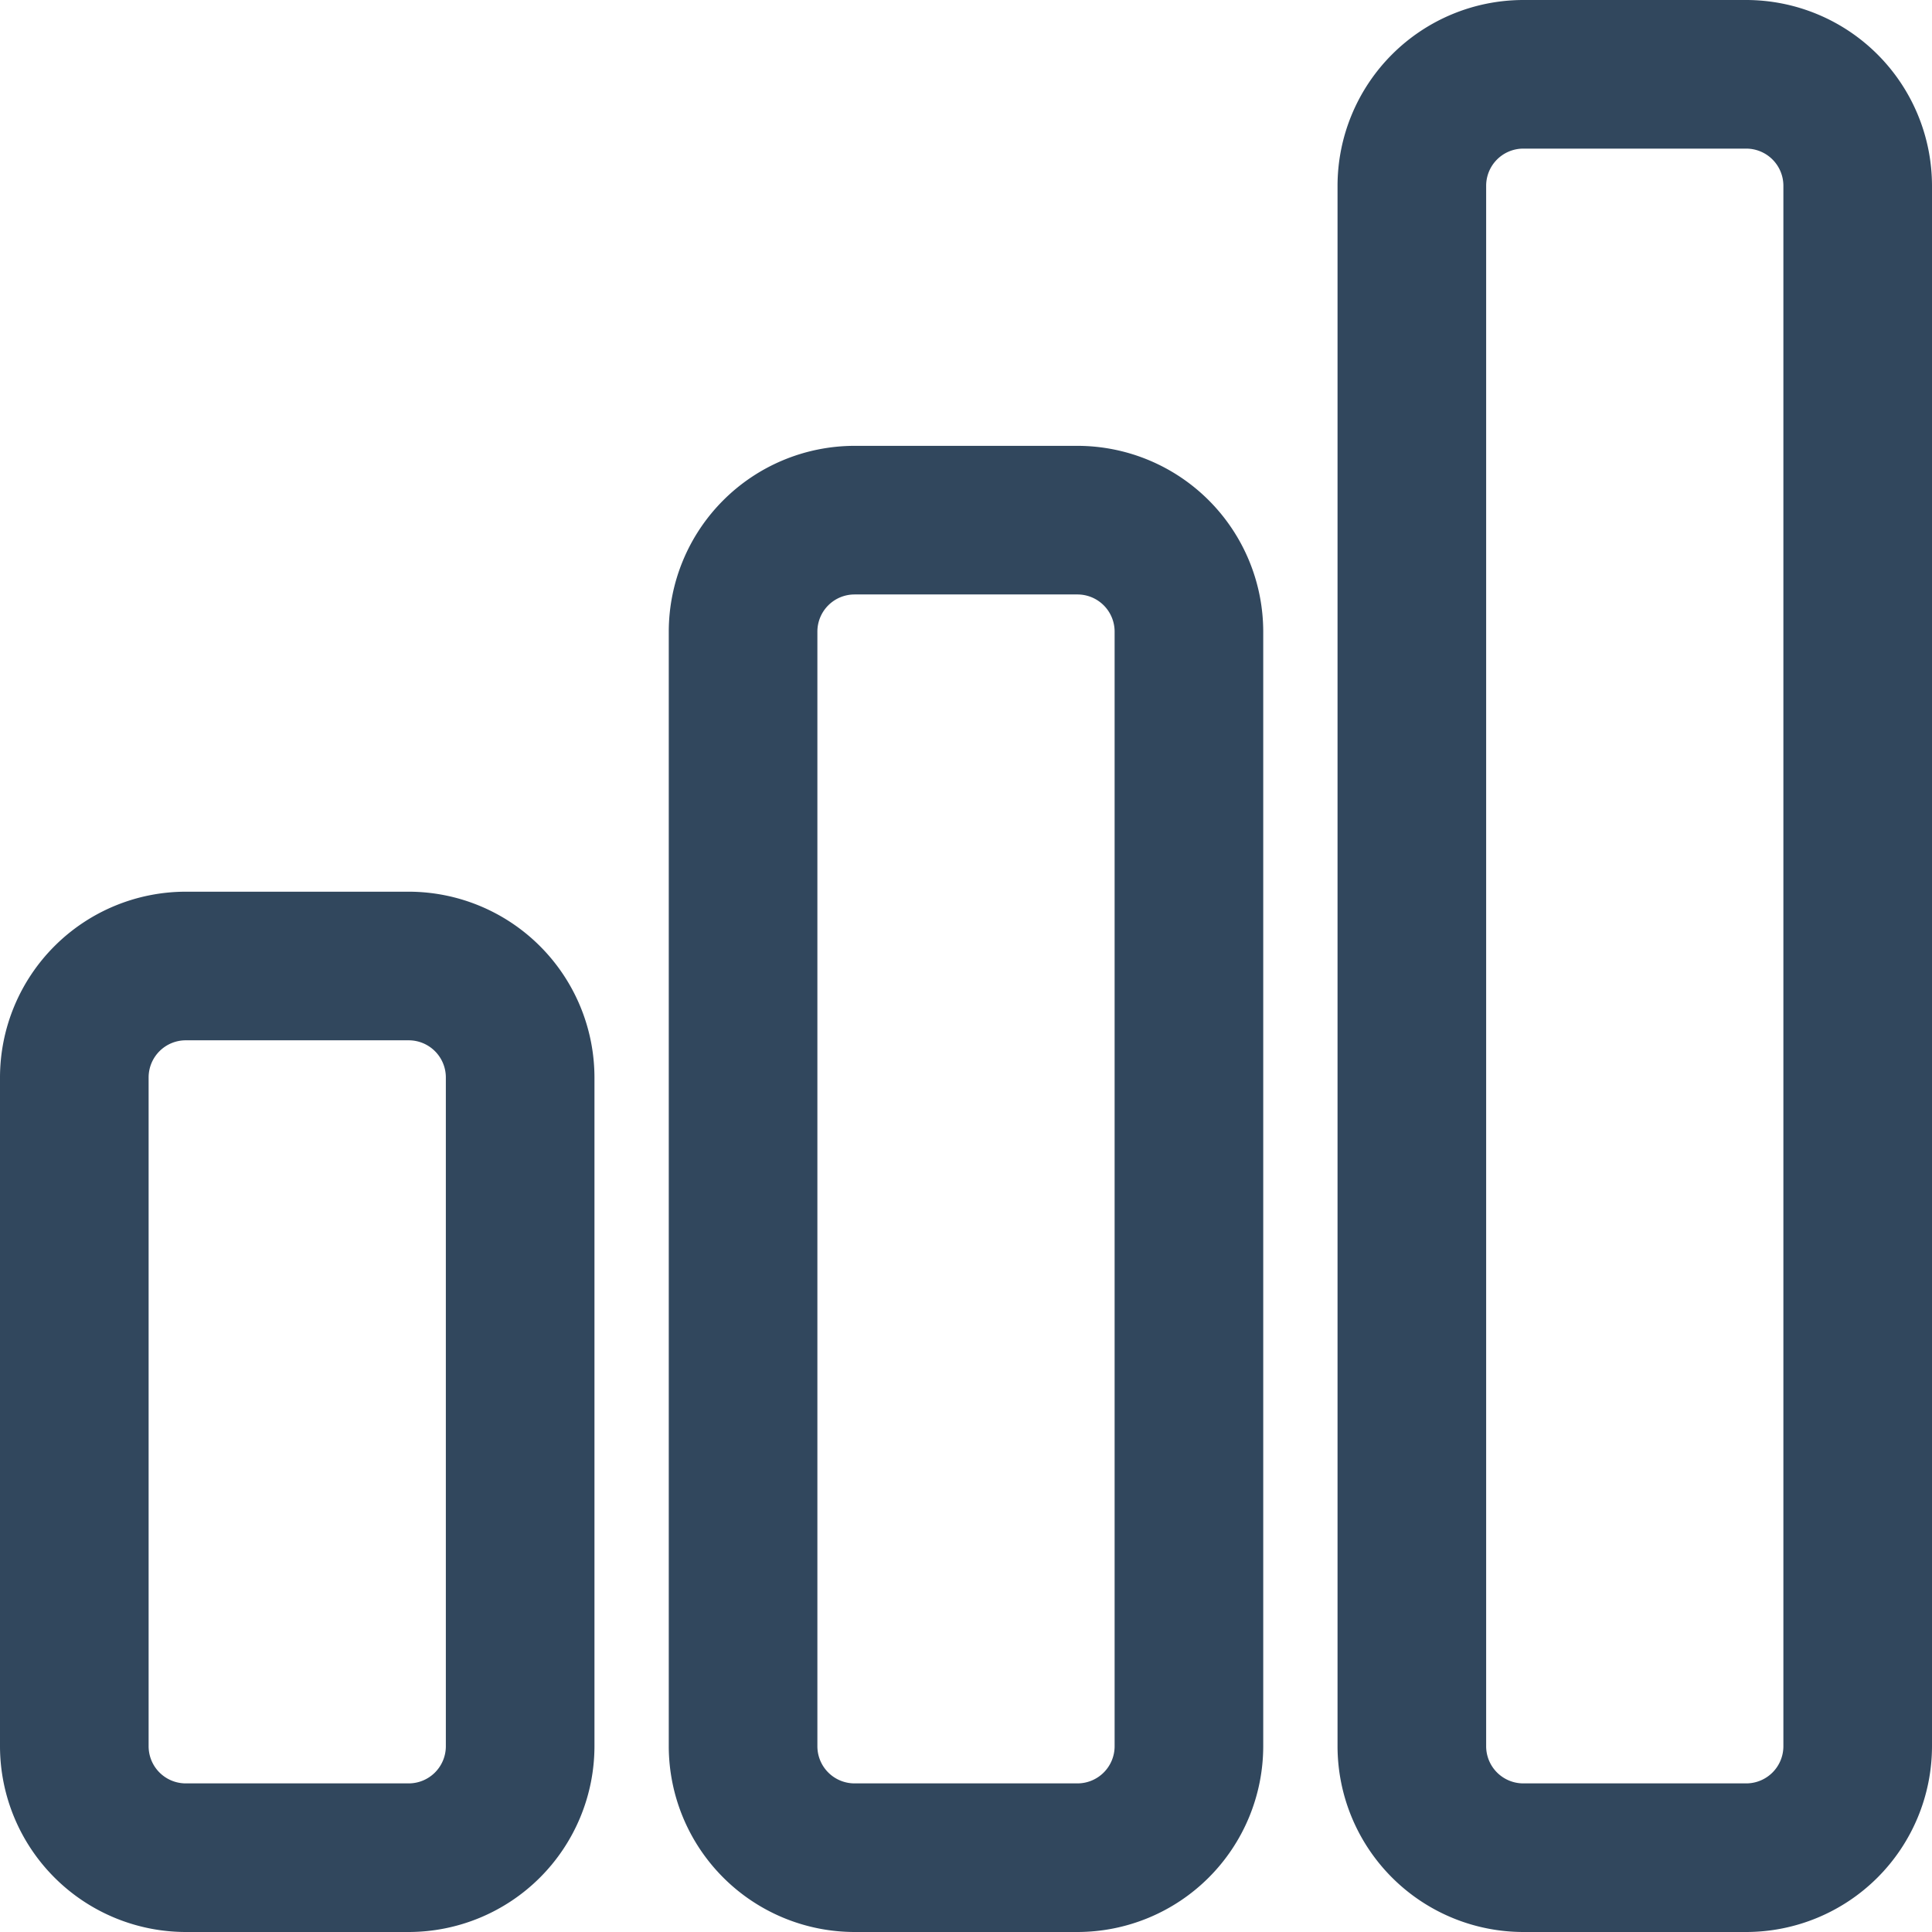 <svg xmlns="http://www.w3.org/2000/svg" width="19.5" height="19.5" viewBox="0 0 19.5 19.5">
  <path id="Path_9888" data-name="Path 9888" d="M19.875,21.75h-2.25a1.877,1.877,0,0,1-1.875-1.875V4.125A1.877,1.877,0,0,1,17.625,2.25h2.25A1.877,1.877,0,0,1,21.75,4.125v15.75A1.877,1.877,0,0,1,19.875,21.75Zm-2.25-18a.375.375,0,0,0-.375.375v15.75a.375.375,0,0,0,.375.375h2.25a.375.375,0,0,0,.375-.375V4.125a.375.375,0,0,0-.375-.375Zm-4.5,18h-2.25A1.877,1.877,0,0,1,9,19.875V8.625A1.877,1.877,0,0,1,10.875,6.75h2.25A1.877,1.877,0,0,1,15,8.625v11.25A1.877,1.877,0,0,1,13.125,21.75Zm-2.25-13.5a.375.375,0,0,0-.375.375v11.25a.375.375,0,0,0,.375.375h2.25a.375.375,0,0,0,.375-.375V8.625a.375.375,0,0,0-.375-.375Zm-4.5,13.5H4.125A1.877,1.877,0,0,1,2.25,19.875v-6.75A1.877,1.877,0,0,1,4.125,11.25h2.25A1.877,1.877,0,0,1,8.25,13.125v6.75A1.877,1.877,0,0,1,6.375,21.75Zm-2.25-9a.375.375,0,0,0-.375.375v6.75a.375.375,0,0,0,.375.375h2.25a.375.375,0,0,0,.375-.375v-6.75a.375.375,0,0,0-.375-.375Z" transform="translate(-2.25 -2.25)" fill="#31475d"/>
</svg>
